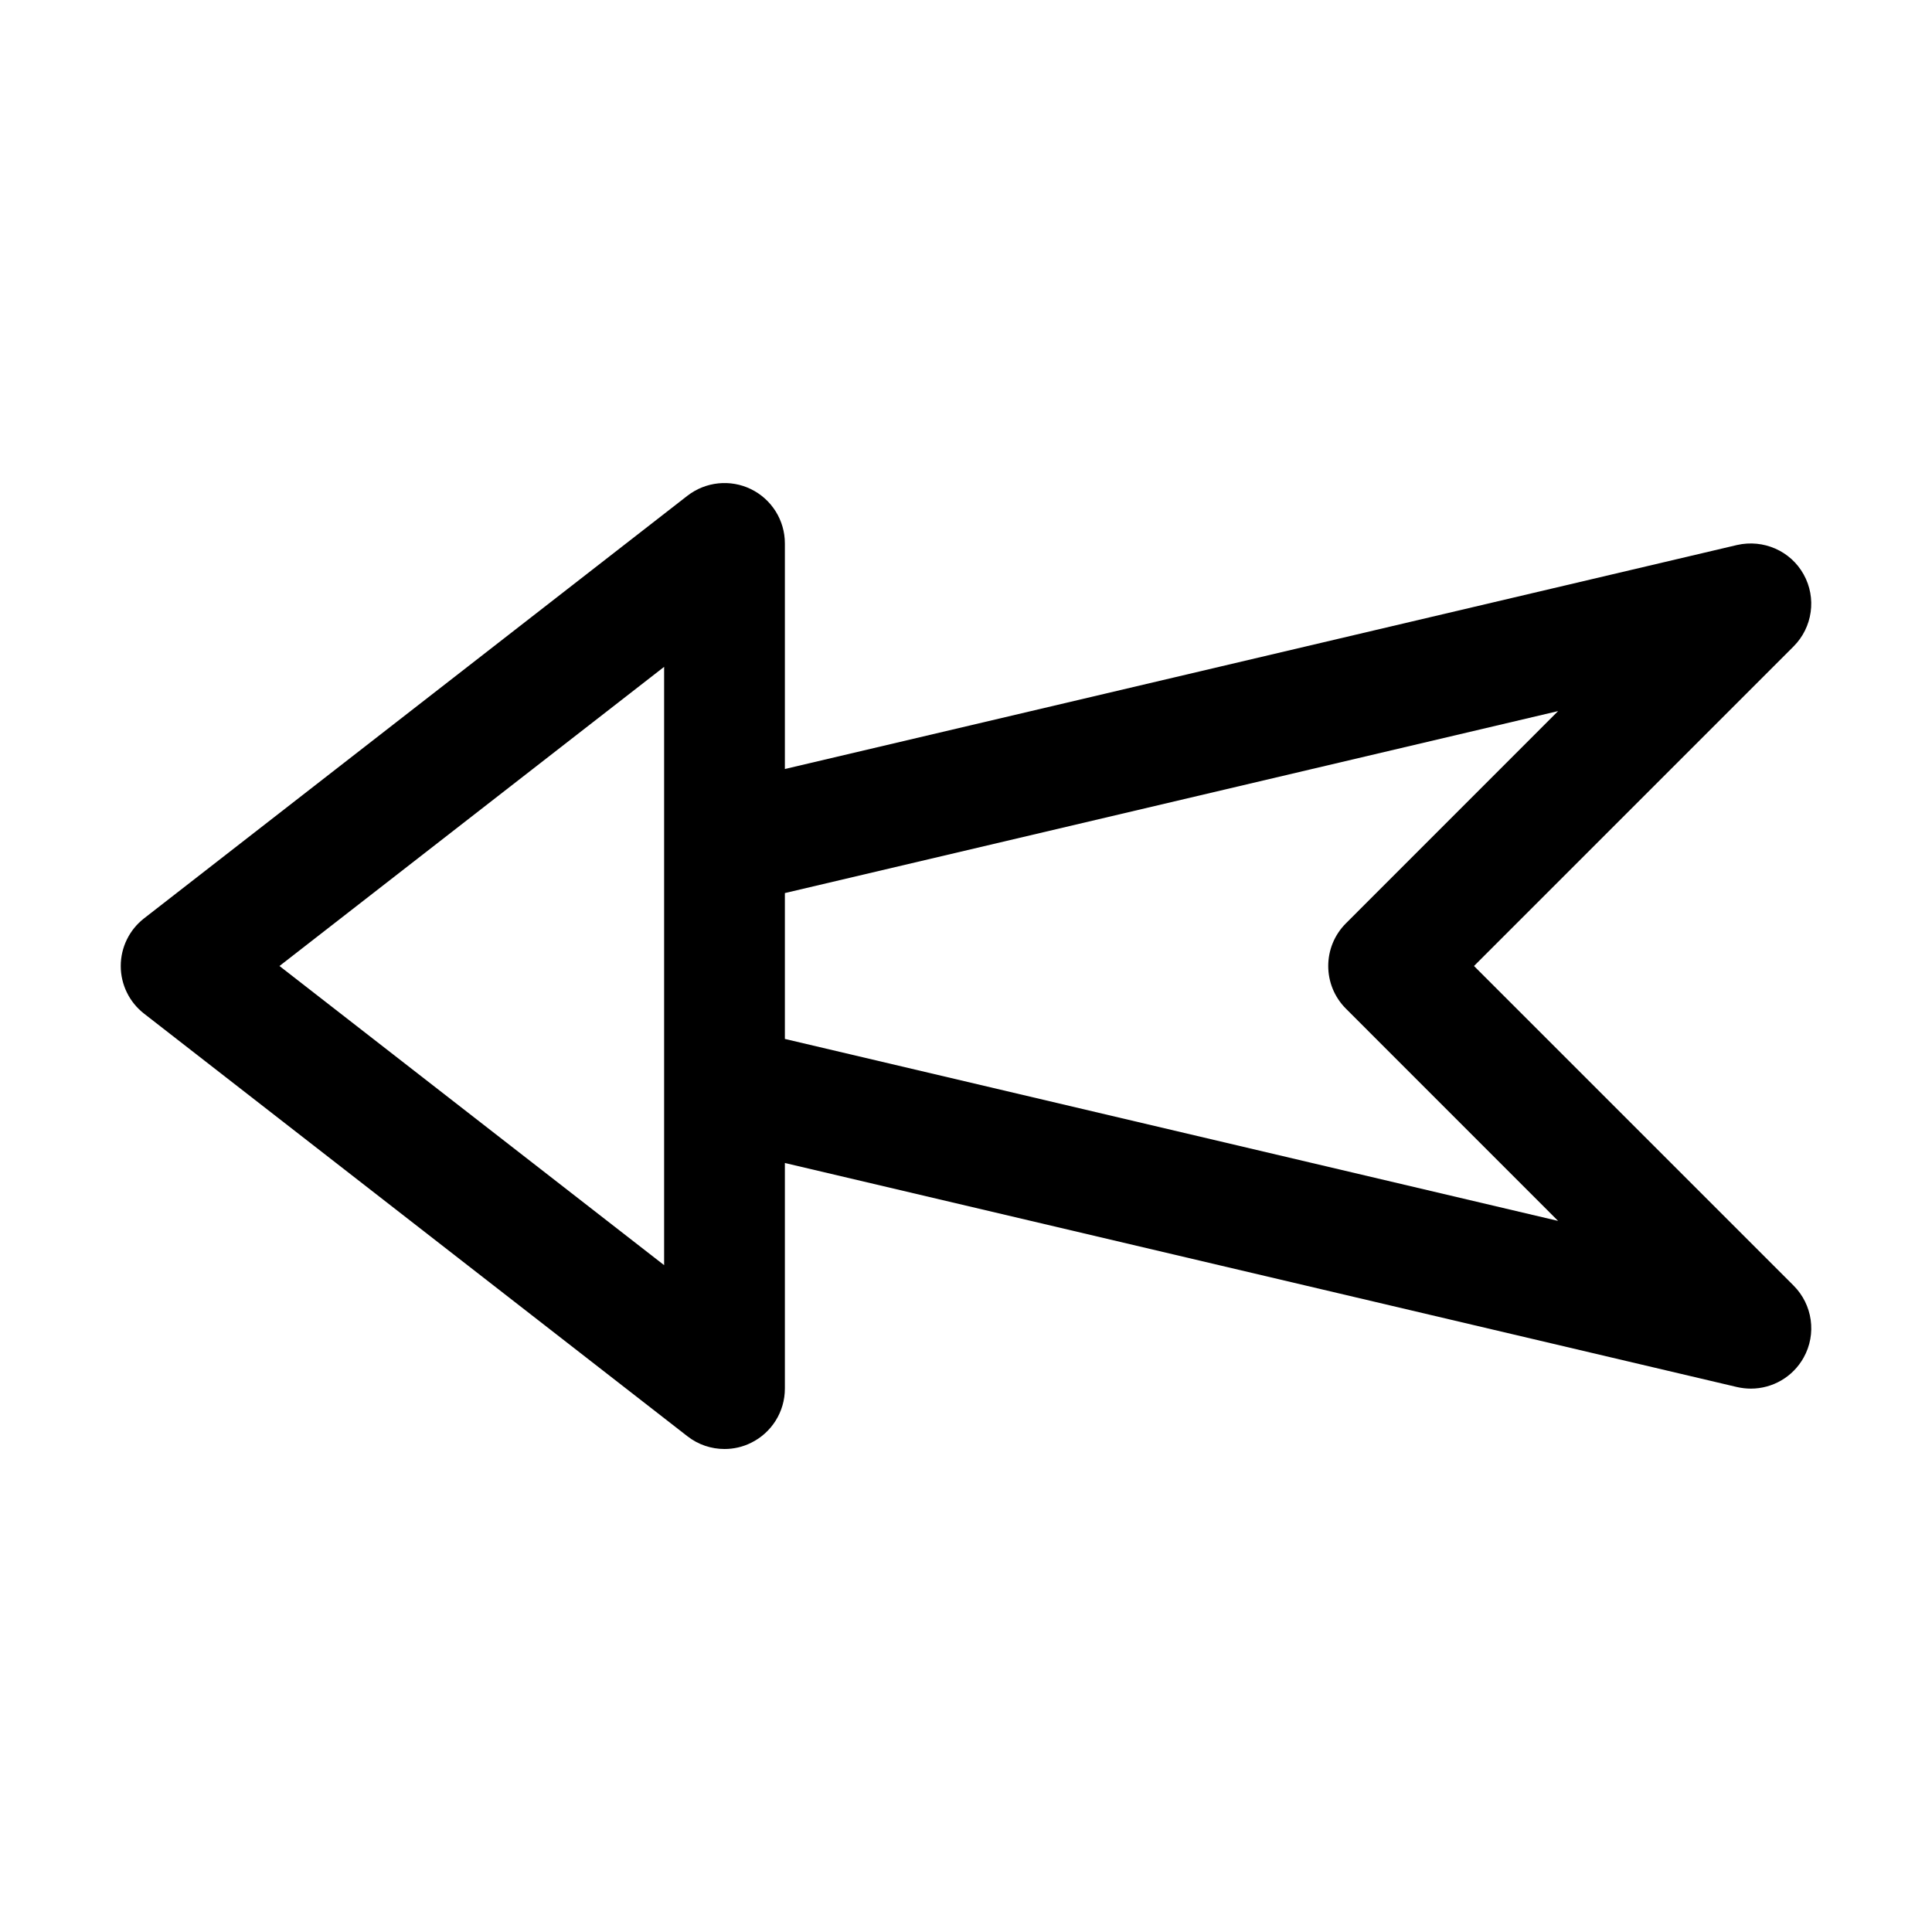 <svg xmlns="http://www.w3.org/2000/svg" id="Layer_1" viewBox="0 0 32 32"><path d="m2.386 16.789 9 7c.179.14.396.211.614.211.149 0 .3-.033.439-.102.343-.168.561-.516.561-.898v-3.737l15.771 3.711c.076.017.153.026.229.026.357 0 .694-.191.874-.514.218-.39.149-.877-.167-1.193l-5.293-5.293 5.293-5.293c.316-.316.384-.804.167-1.193-.217-.391-.667-.586-1.103-.487l-15.771 3.71v-3.737c0-.382-.218-.73-.561-.898-.342-.167-.751-.125-1.053.109l-9 7c-.243.189-.386.48-.386.789s.143.6.386.789zm23.421-5.011-3.514 3.515c-.391.391-.391 1.023 0 1.414l3.514 3.515-12.807-3.014v-2.416zm-14.807-.733v9.91l-6.371-4.955z"></path></svg>